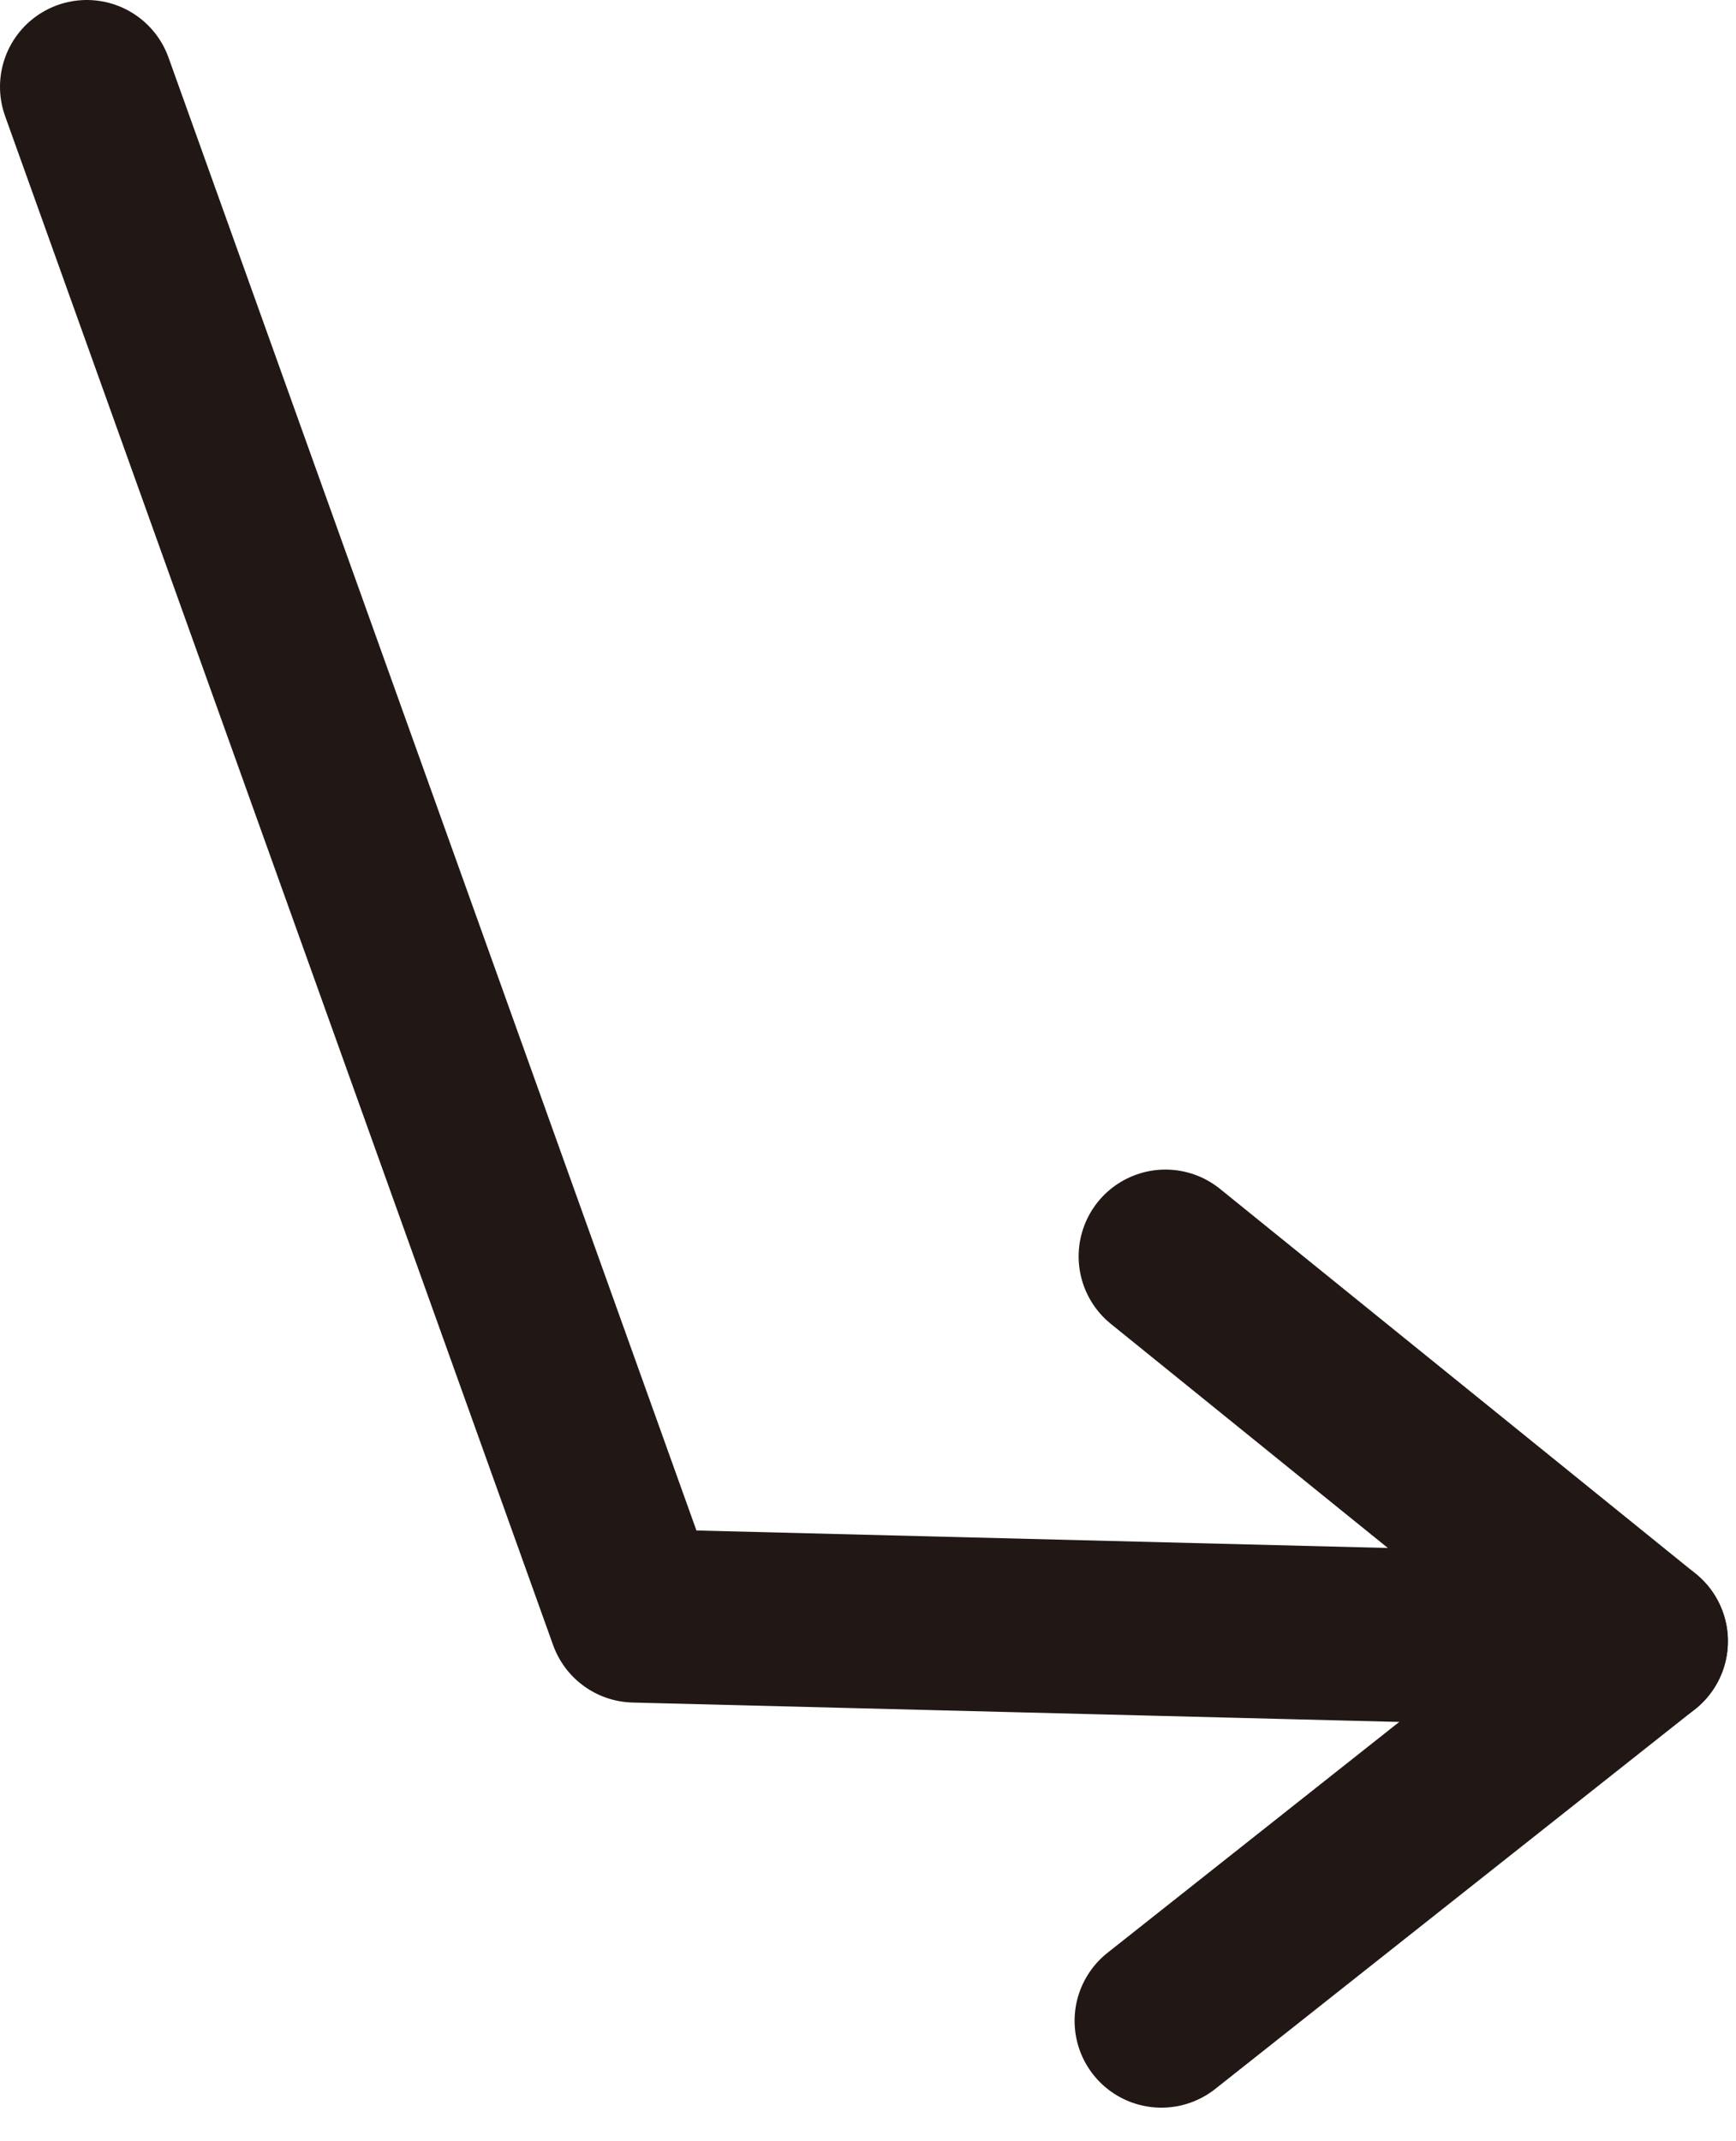 <svg width="30" height="37" viewBox="0 0 30 37" fill="none" xmlns="http://www.w3.org/2000/svg">
<g clip-path="url(#clip0_167_856)">
<path d="M1.5 1.5L10.97 27.92L28.36 28.36" stroke="#211815" stroke-width="3" stroke-linecap="round" stroke-linejoin="round"/>
<path d="M20.14 21.71L28.36 28.36L20.07 34.92" stroke="#211815" stroke-width="3" stroke-linecap="round" stroke-linejoin="round"/>
</g>
<defs>
<clipPath id="clip0_167_856">
<rect width="29.86" height="36.42" fill="white"/>
</clipPath>
</defs>
</svg>
